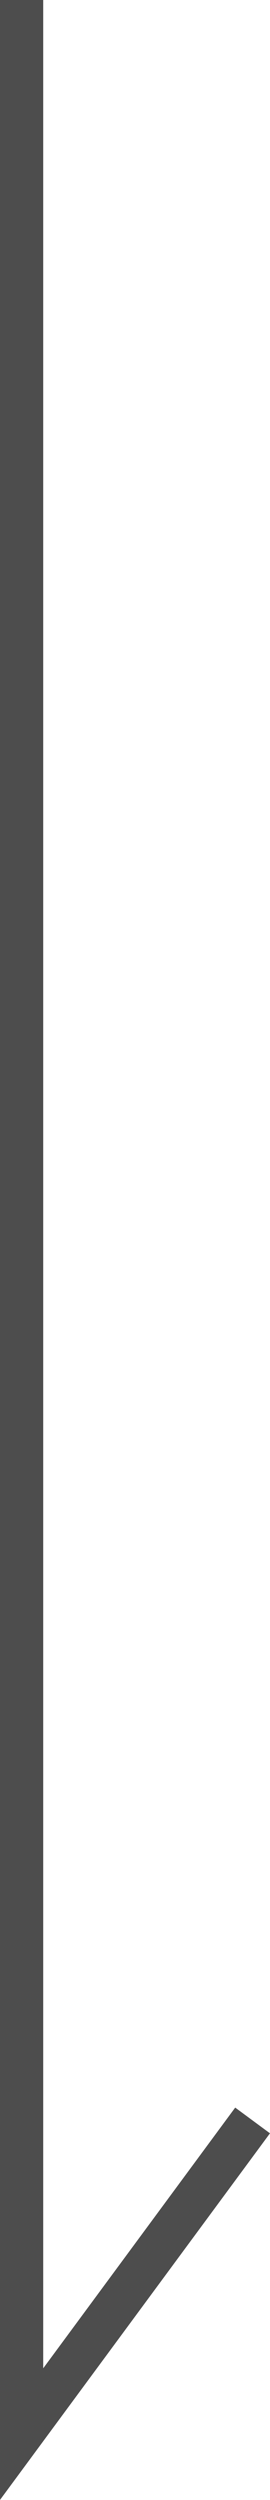 <svg xmlns="http://www.w3.org/2000/svg" width="6.248" height="57.713" viewBox="0 0 6.248 57.713"><defs><style>.cls-1{fill:none;stroke:#4d4d4d;stroke-miterlimit:10;}</style></defs><g id="レイヤー_2" data-name="レイヤー 2"><g id="text_texture"><polyline class="cls-1" points="0.5 0 0.5 56.193 5.845 48.952"/></g></g></svg>